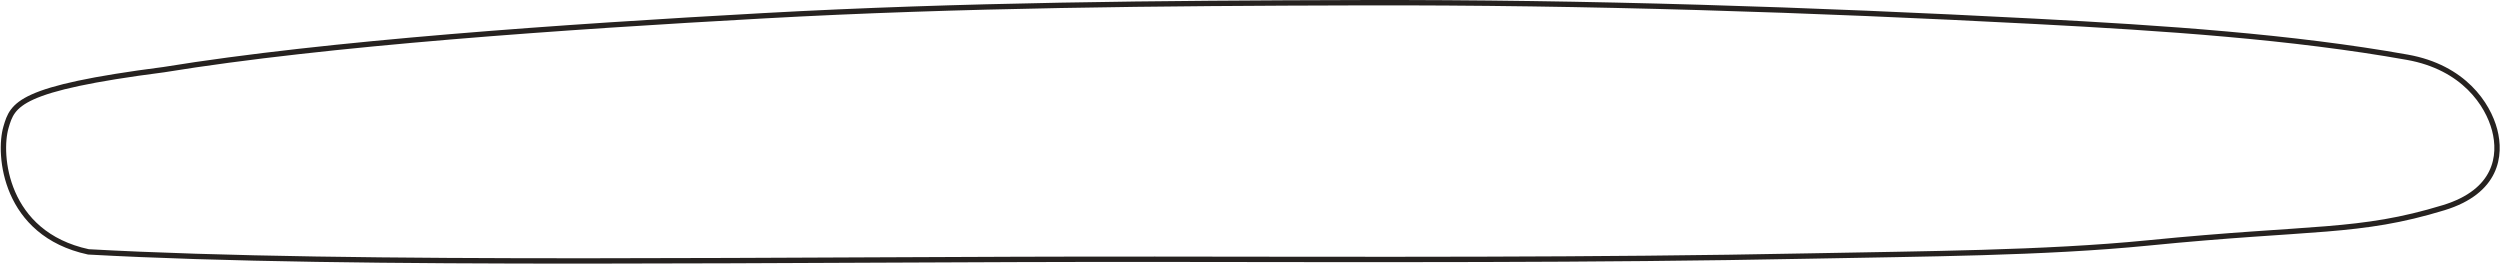 <?xml version="1.0" encoding="UTF-8"?> <svg xmlns="http://www.w3.org/2000/svg" width="933" height="99" viewBox="0 0 933 99" fill="none"> <path d="M285.088 5.875C210.493 10.003 122.487 16 61.062 26C6.724 33 4.753 38.927 2.24 47.471C-0.732 57.573 1.629 87.245 32.999 94C131.999 99.5 296.086 96.613 431.087 96.751C512.39 96.833 594.314 97.159 675.397 95.545C717.271 94.711 762.774 94.526 801.691 90.663C863.499 84.527 880.141 87.235 911.999 77.5C931.857 71.432 933.499 58 930.999 48.5C928.499 39 919.491 25.128 898.425 21.365C855.5 13.697 807.25 10.448 759.401 7.953C675.397 3.573 593.074 0.803 507.938 1.011C432.828 1.194 358.357 1.82 285.088 5.875Z" stroke="#262220" stroke-width="2" stroke-linecap="round"></path> </svg> 